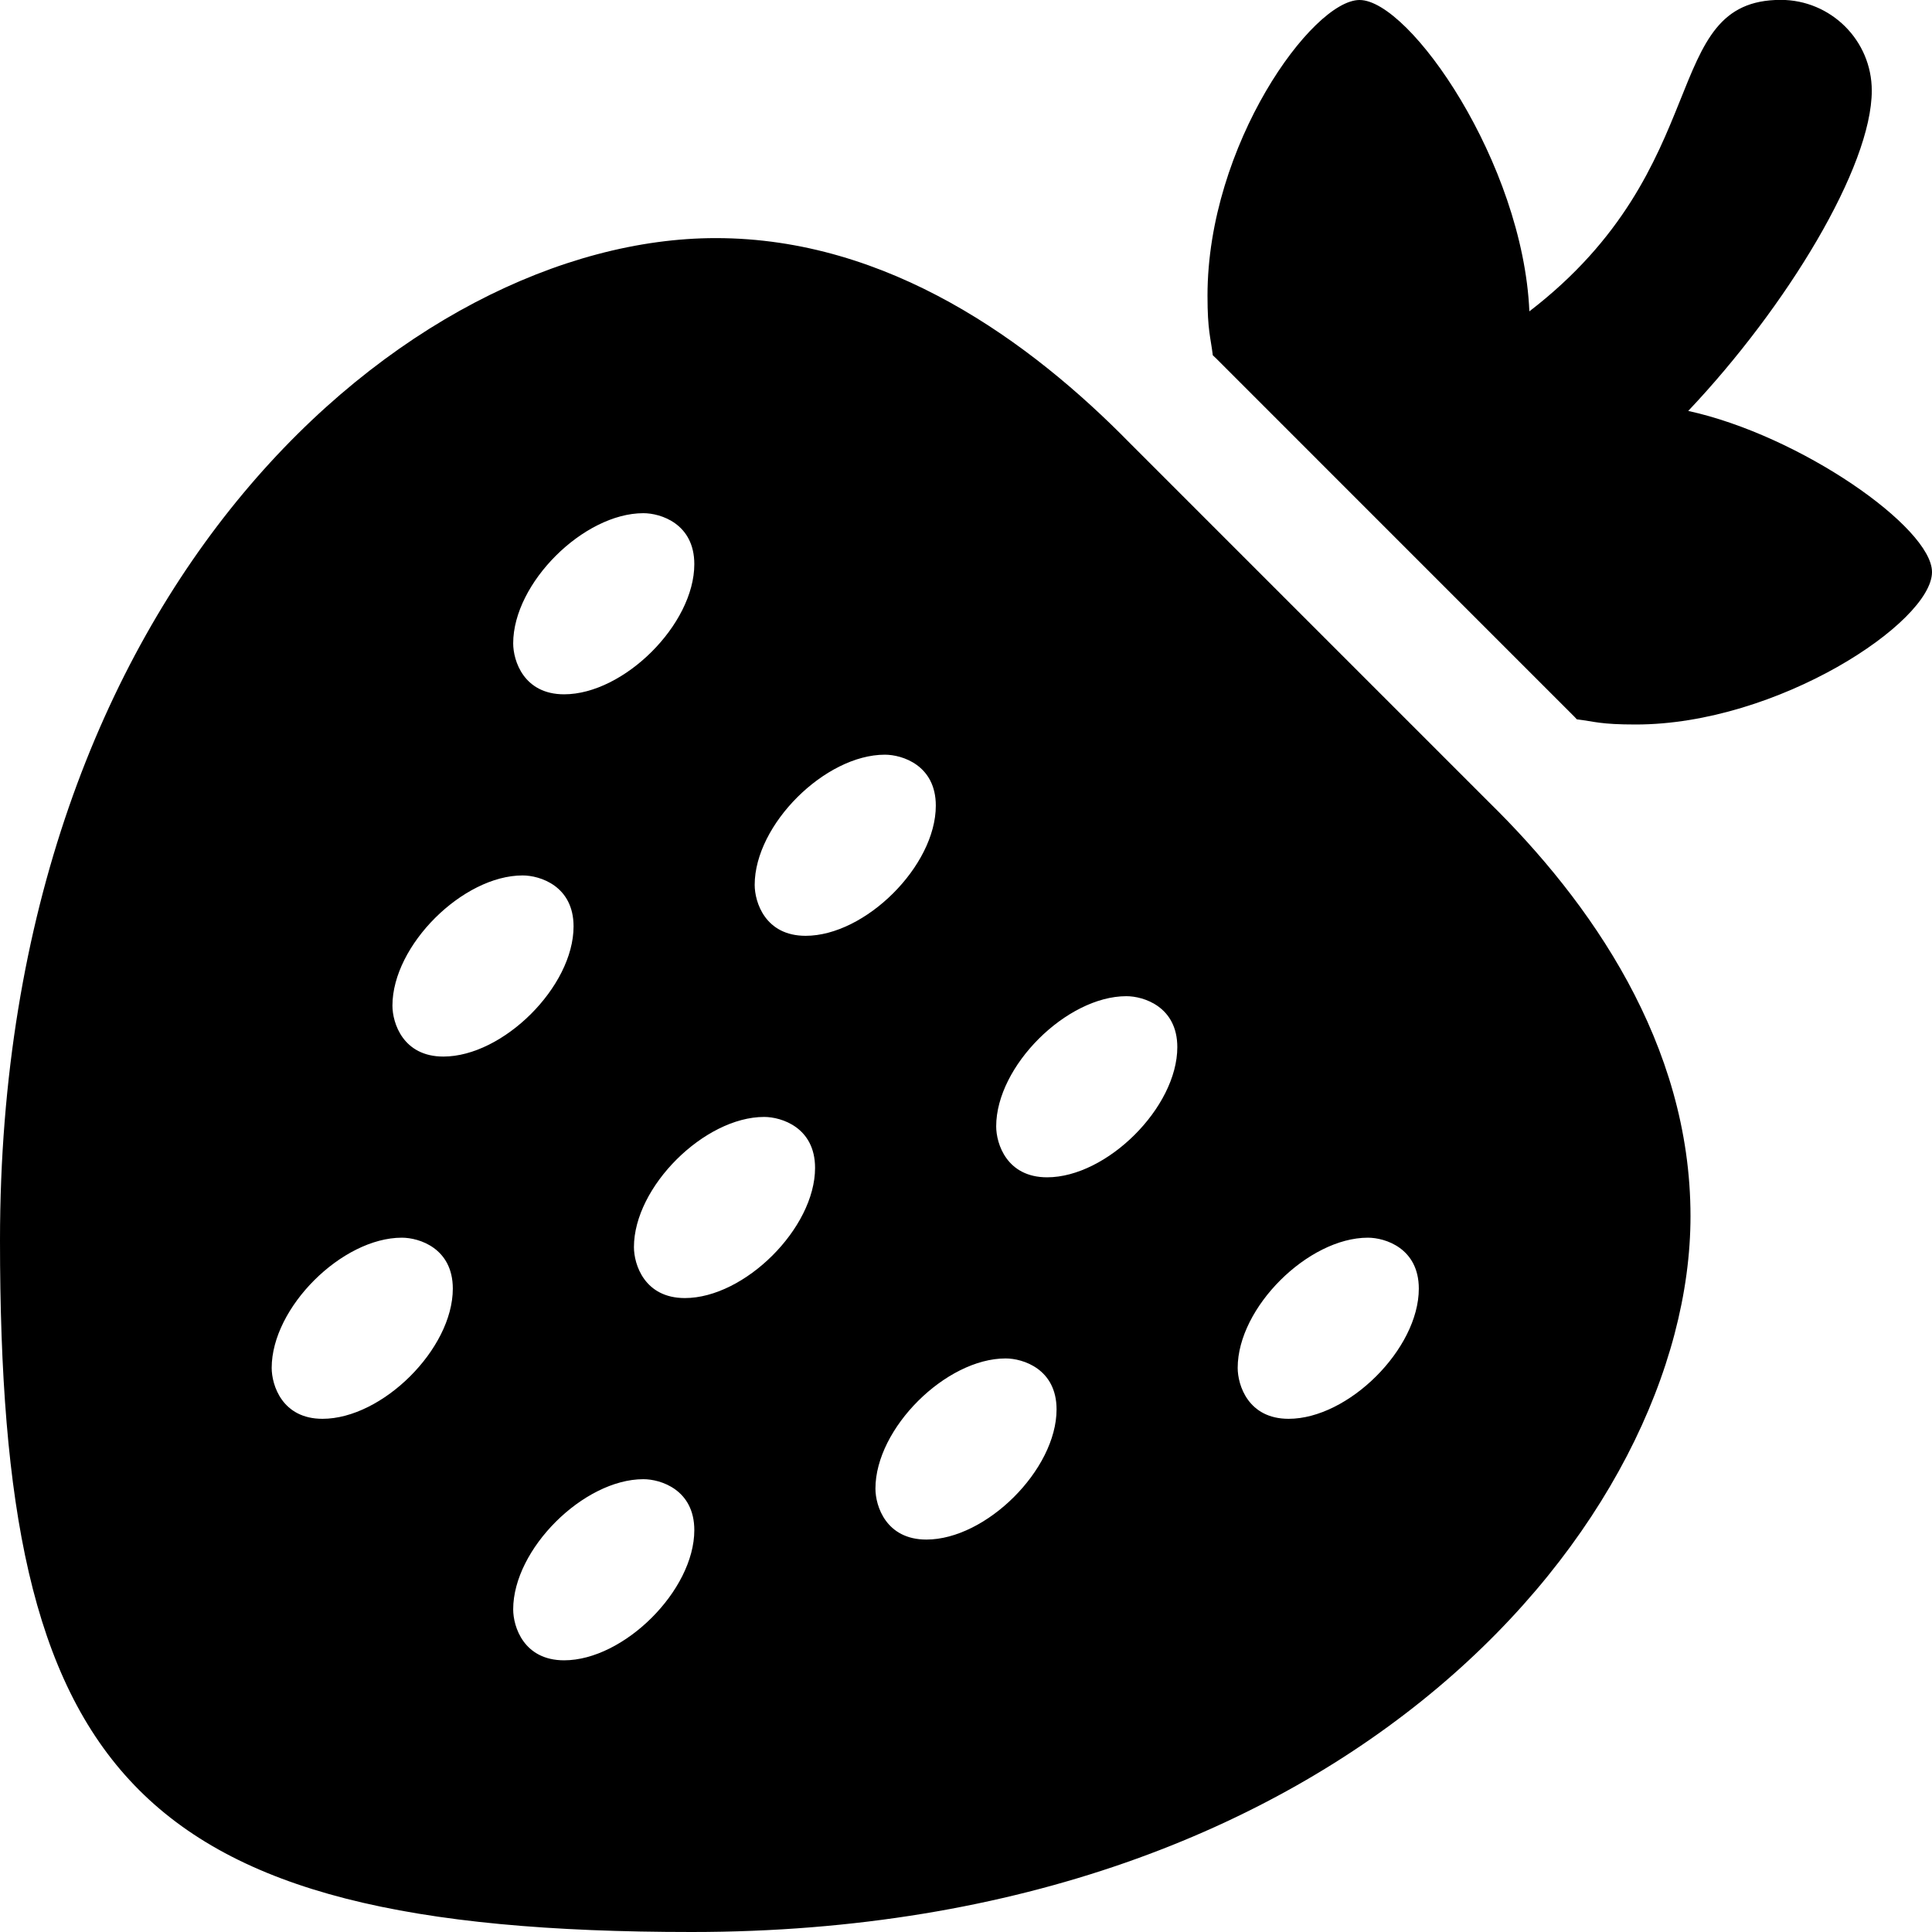 <svg xmlns="http://www.w3.org/2000/svg" viewBox="0 0 512 512"><!--! Font Awesome Pro 6.0.0-alpha3 by @fontawesome - https://fontawesome.com License - https://fontawesome.com/license (Commercial License) --><path d="M299.4 117.4C273.2 90.67 235.5 63.1 189.7 63.1C108.6 63.1 0 155 0 328.7C0 469.4 33.9 512 183.3 512C357.5 512 448 402.7 448 322.3c0-45.81-26.67-83.47-53.4-109.7L299.4 117.4zM234.5 200C239.1 200 248 202.8 248 213.5C248 229.5 229.3 248 213.5 248C202.8 248 200 239.1 200 234.5C200 218.5 218.7 200 234.5 200zM170.5 136C175.1 136 184 138.8 184 149.5C184 165.5 165.3 184 149.5 184C138.8 184 136 175.1 136 170.5C136 154.5 154.7 136 170.5 136zM138.5 232C143.1 232 152 234.8 152 245.5C152 261.5 133.3 280 117.5 280C106.8 280 104 271.1 104 266.5C104 250.5 122.7 232 138.5 232zM85.46 376C74.8 376 72 367.1 72 362.5C72 346.5 90.65 328 106.5 328C111.1 328 120 330.8 120 341.5C120 357.5 101.3 376 85.46 376zM149.5 440C138.8 440 136 431.1 136 426.5C136 410.5 154.7 392 170.5 392C175.1 392 184 394.8 184 405.5C184 421.5 165.3 440 149.5 440zM181.5 344C170.8 344 168 335.1 168 330.5C168 314.5 186.7 296 202.5 296C207.1 296 216 298.8 216 309.5C216 325.5 197.3 344 181.5 344zM245.5 408C234.8 408 232 399.1 232 394.5C232 378.5 250.7 360 266.5 360C271.1 360 280 362.8 280 373.5C280 389.5 261.3 408 245.5 408zM277.5 312C266.8 312 264 303.1 264 298.5C264 282.5 282.7 264 298.5 264C303.1 264 312 266.8 312 277.5C312 293.5 293.3 312 277.5 312zM341.5 376C330.8 376 328 367.1 328 362.5C328 346.5 346.7 328 362.5 328C367.1 328 376 330.8 376 341.5C376 357.5 357.3 376 341.5 376zM447.4 108.9c26.14-27.63 48.64-64.69 48.64-84.88c0-13.35-10.89-24.05-24.11-24.05c-32.46 0-16.75 44.21-66.63 82.54C403.6 43.24 373.6 0 360.3 0C347.8 0 320 38.39 320 78.36c0 9.306 .823 10.95 1.404 15.79c.277 .281 .568 .514 .846 .797l94.97 94.98c.234 .231 .43 .473 .662 .703C422.6 191.2 424 192 433.5 192C471.1 192 512 164.9 512 151.6C512 139.8 477.1 115.4 447.4 108.9z"/></svg>